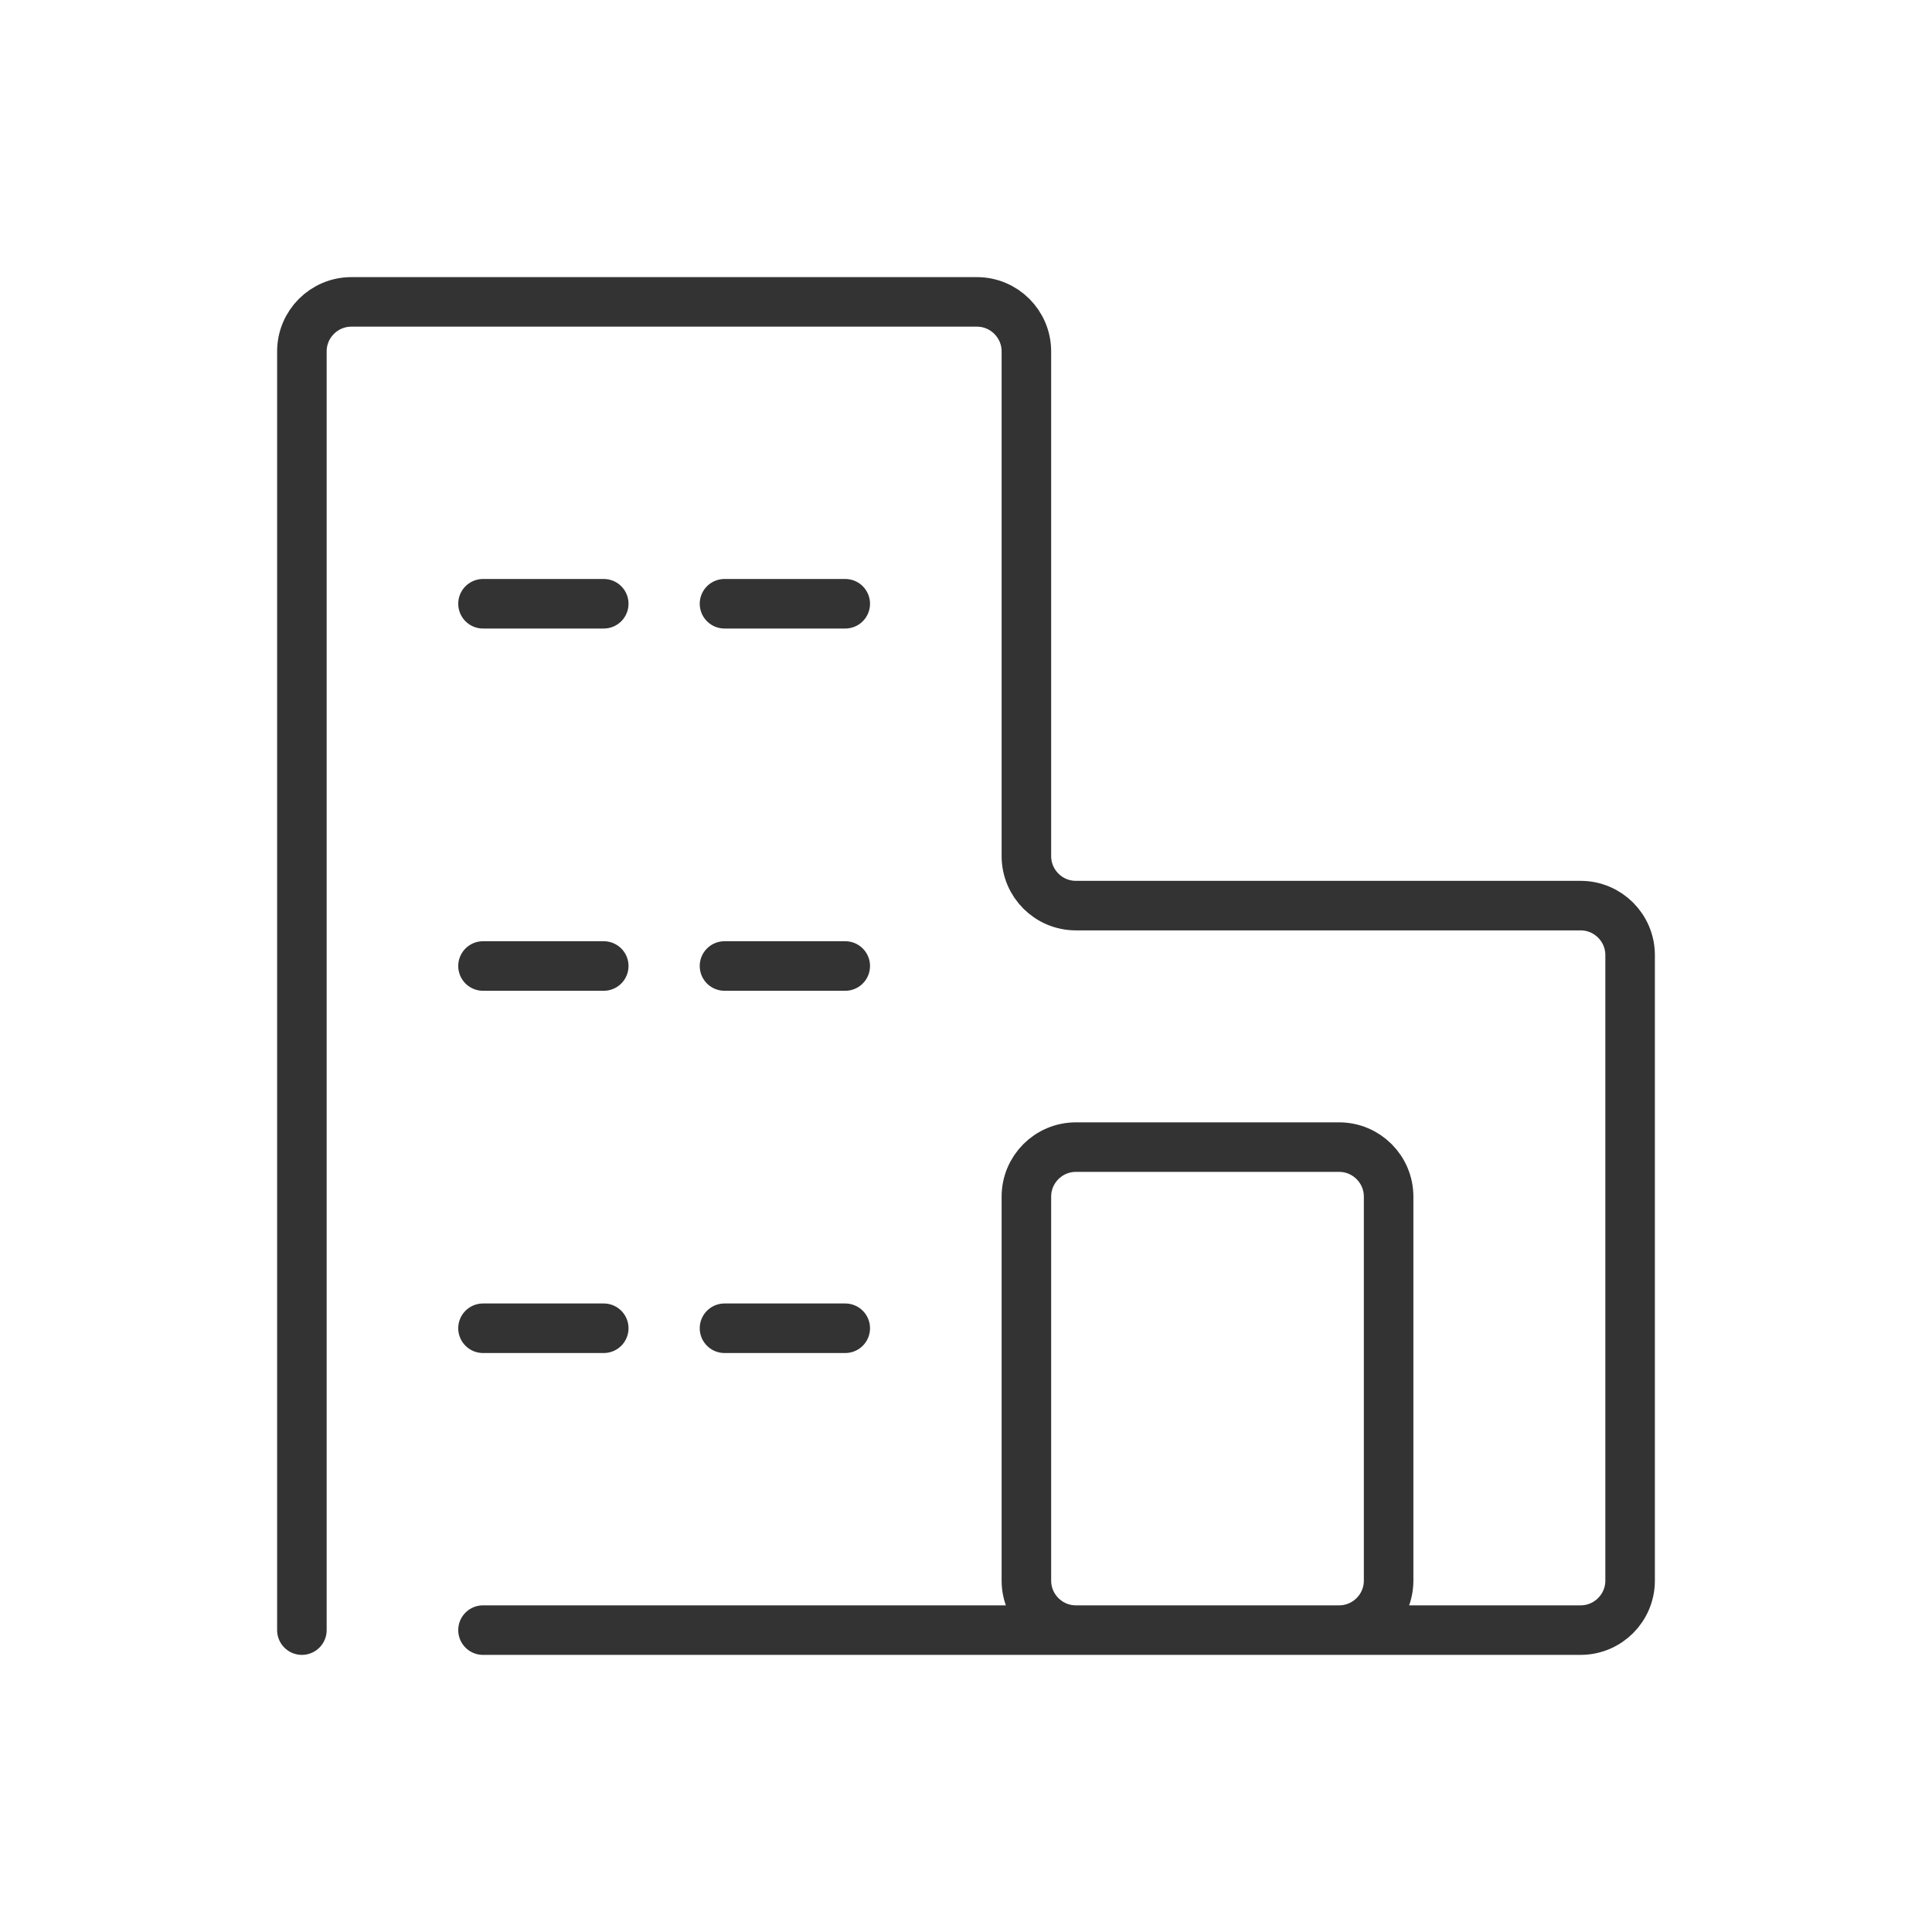 <svg width="78" height="78" viewBox="0 0 78 78" fill="none" xmlns="http://www.w3.org/2000/svg">
<path d="M19.5 53.625H24.375M29.25 53.625H34.125M29.25 39H34.125M19.5 39H24.375M19.5 24.375H24.375M29.25 24.375H34.125M12.188 65.812V14.188C12.188 13.083 13.083 12.188 14.188 12.188H39.438C40.542 12.188 41.438 13.083 41.438 14.188V34.562C41.438 35.667 42.333 36.562 43.438 36.562H63.812C64.917 36.562 65.812 37.458 65.812 38.562V63.812C65.812 64.917 64.917 65.812 63.812 65.812H19.5M43.438 65.812H54.062C55.167 65.812 56.062 64.917 56.062 63.812V48.312C56.062 47.208 55.167 46.312 54.062 46.312H43.438C42.333 46.312 41.438 47.208 41.438 48.312V63.812C41.438 64.917 42.333 65.812 43.438 65.812Z" stroke="#333333" stroke-width="2" stroke-linecap="round"/>
</svg>
